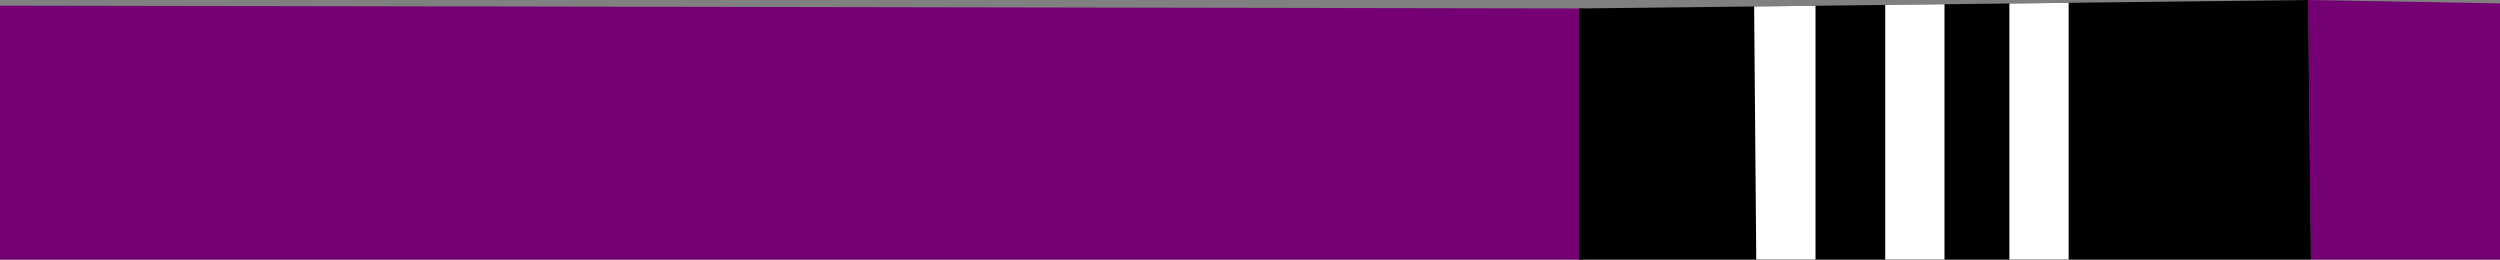 <svg xmlns="http://www.w3.org/2000/svg" id="Layer_1" viewBox="0 0 212.64 22.08"><rect x="0" y="0" width="212.64" height="22.08" fill="#808080" stroke="none"/><defs><style>      .st0 {        fill: #010101;      }      .st1 {        fill: #740073;      }      .st2 {        fill: #fff;      }    </style></defs><g><path class="st1" d="M134.64.72c.57,6.75-.76,14.76,0,21.36H0V.48s134.64.24,134.64.24Z"></path><polygon class="st1" points="196.32 0 212.64 .29 212.64 22.08 196.56 22.08 196.32 0"></polygon></g><polygon class="st0" points="196.56 22.08 134.31 22.08 134.31 .72 196.32 0 196.56 22.08"></polygon><polygon class="st2" points="154.42 .49 154.42 22.08 149.38 22.08 149.2 .55 154.42 .49"></polygon><polygon class="st2" points="175.95 .24 175.95 22.08 170.91 22.08 170.91 .3 175.95 .24"></polygon><polygon class="st2" points="165.39 .36 165.39 22.08 160.35 22.08 160.35 .42 165.39 .36"></polygon></svg>